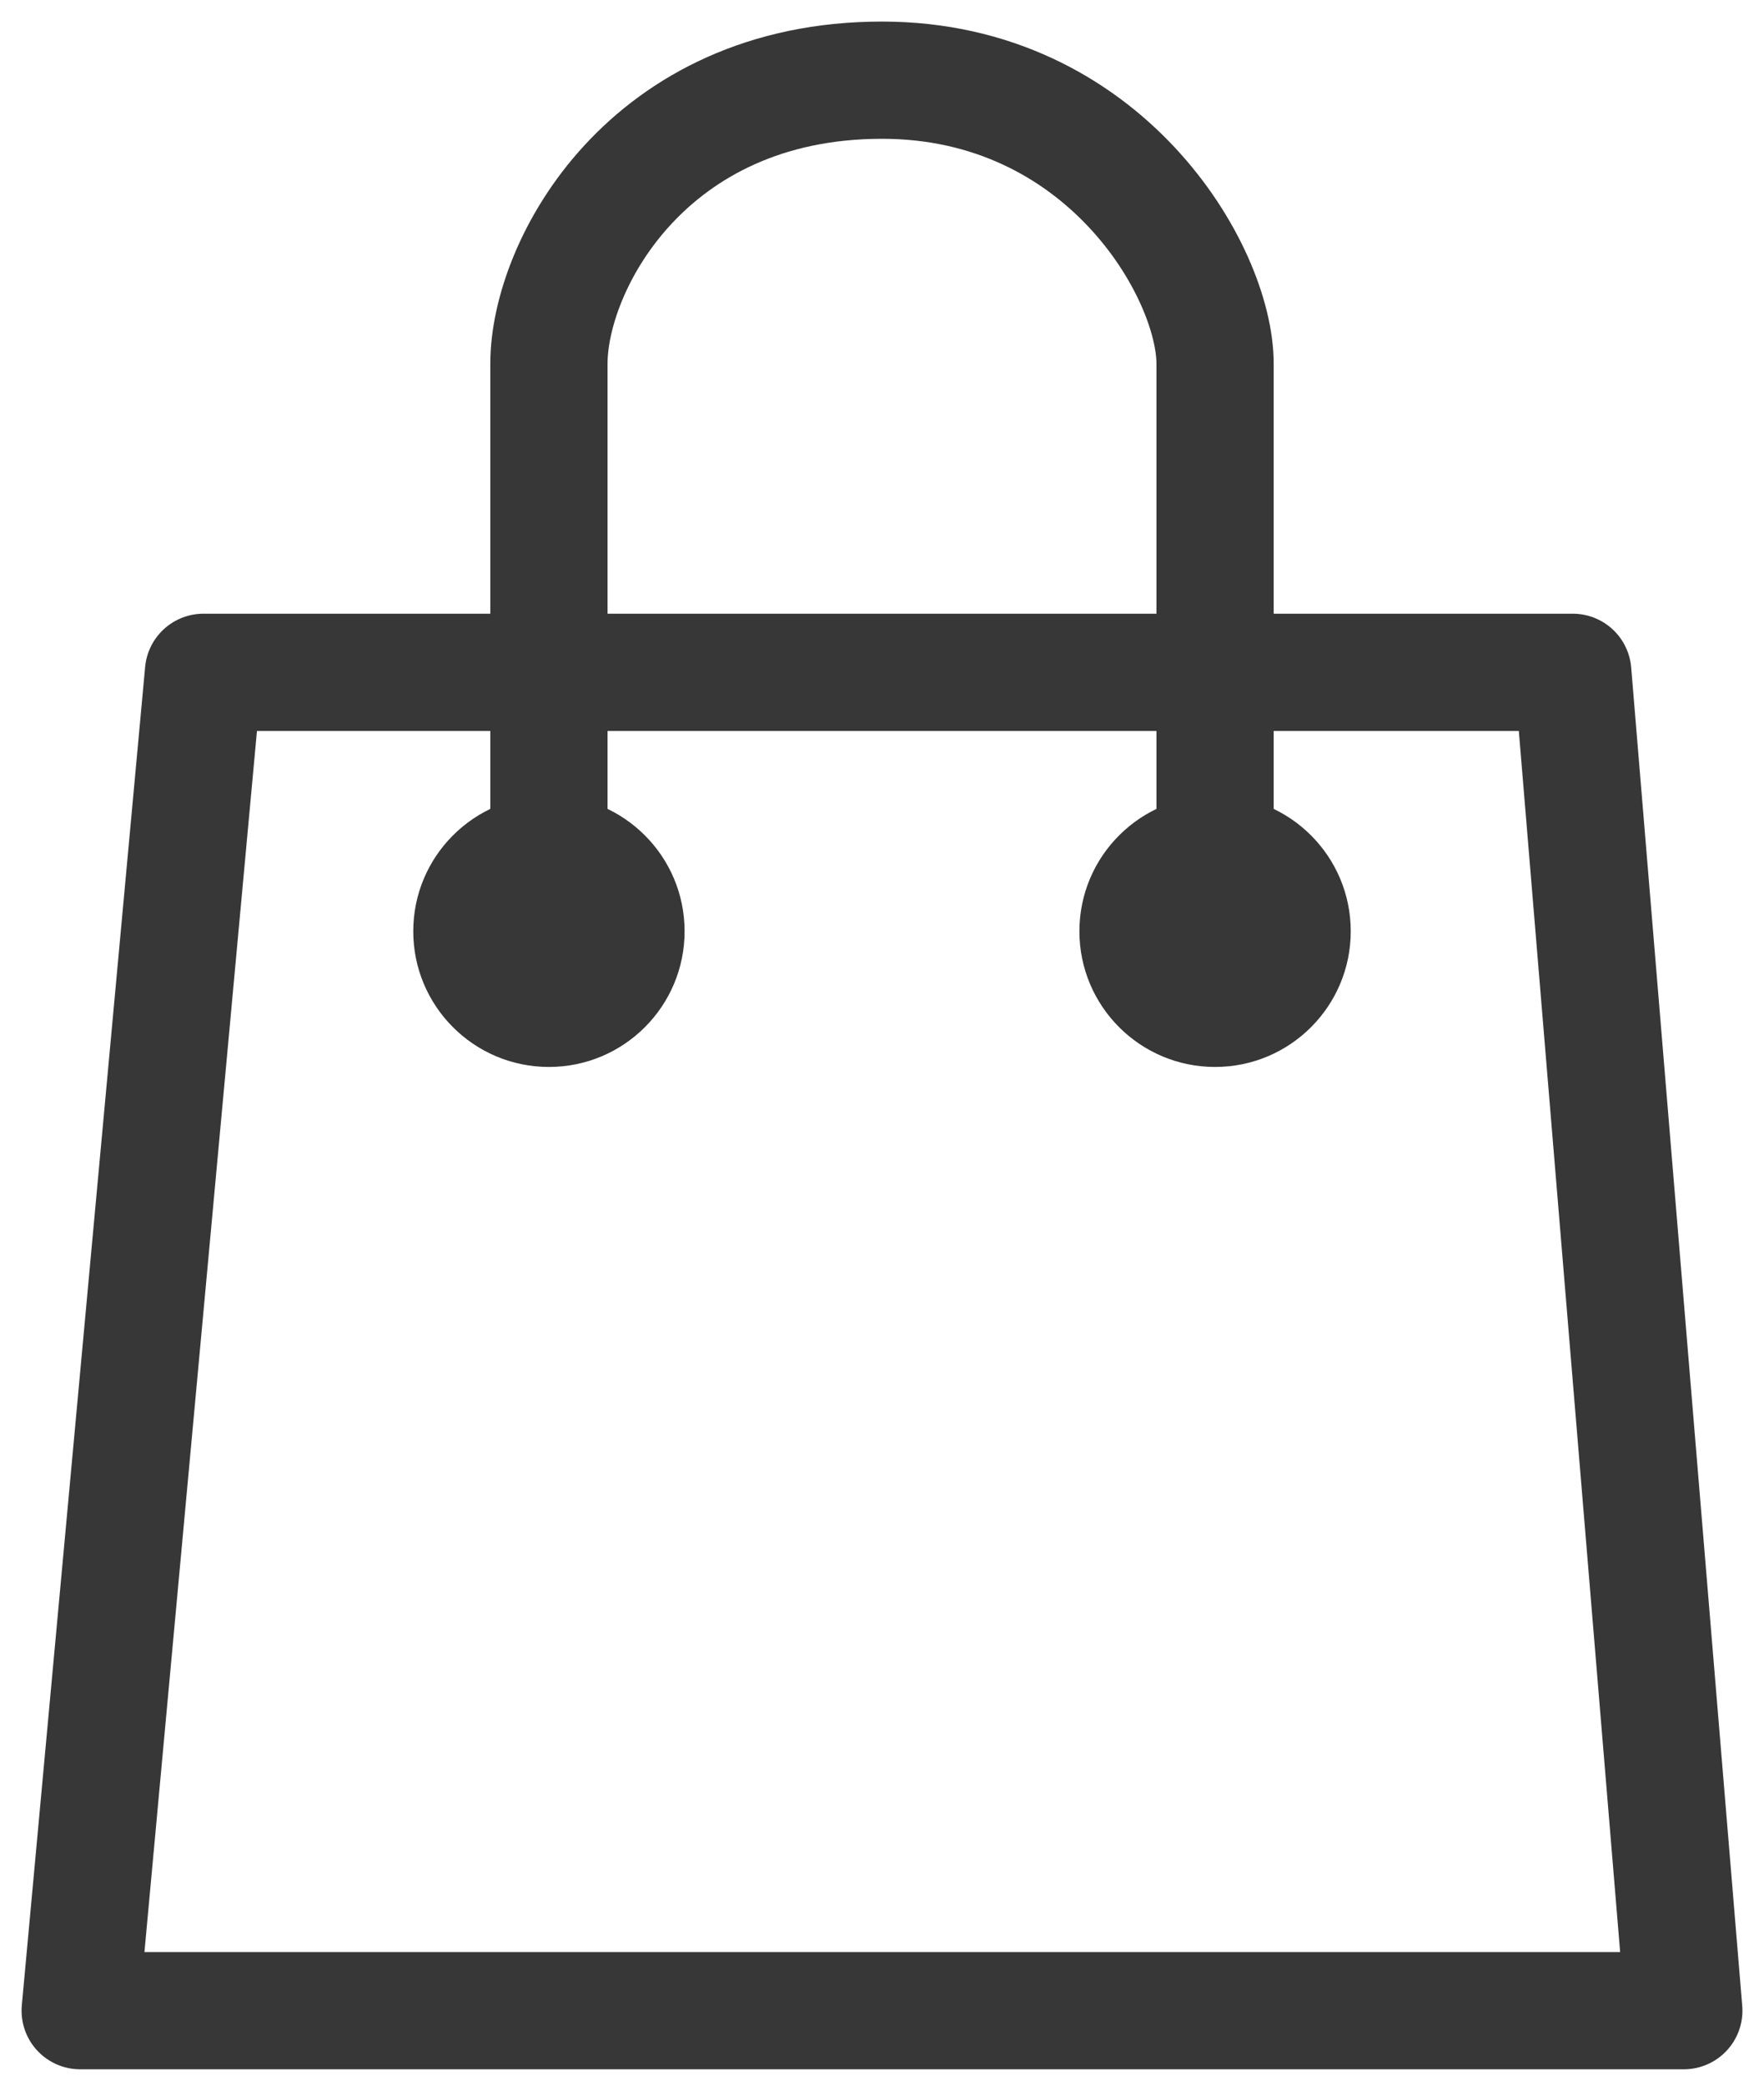 <svg xmlns="http://www.w3.org/2000/svg" width="22" height="26" fill="none"><path stroke="#373737" stroke-linecap="round" stroke-linejoin="round" stroke-width="1.462" d="M21 25.077H1L2.538 8.385h17.077z"/><path stroke="#373737" stroke-width="1.462" d="M6.846 11.77V4.537C6.846 3.308 8.077 1 11 1c2.77 0 4.154 2.385 4.154 3.538v7.231"/><circle cx="15.154" cy="11.615" r="1.692" fill="#373737"/><circle cx="6.846" cy="11.615" r="1.692" fill="#373737"/></svg>